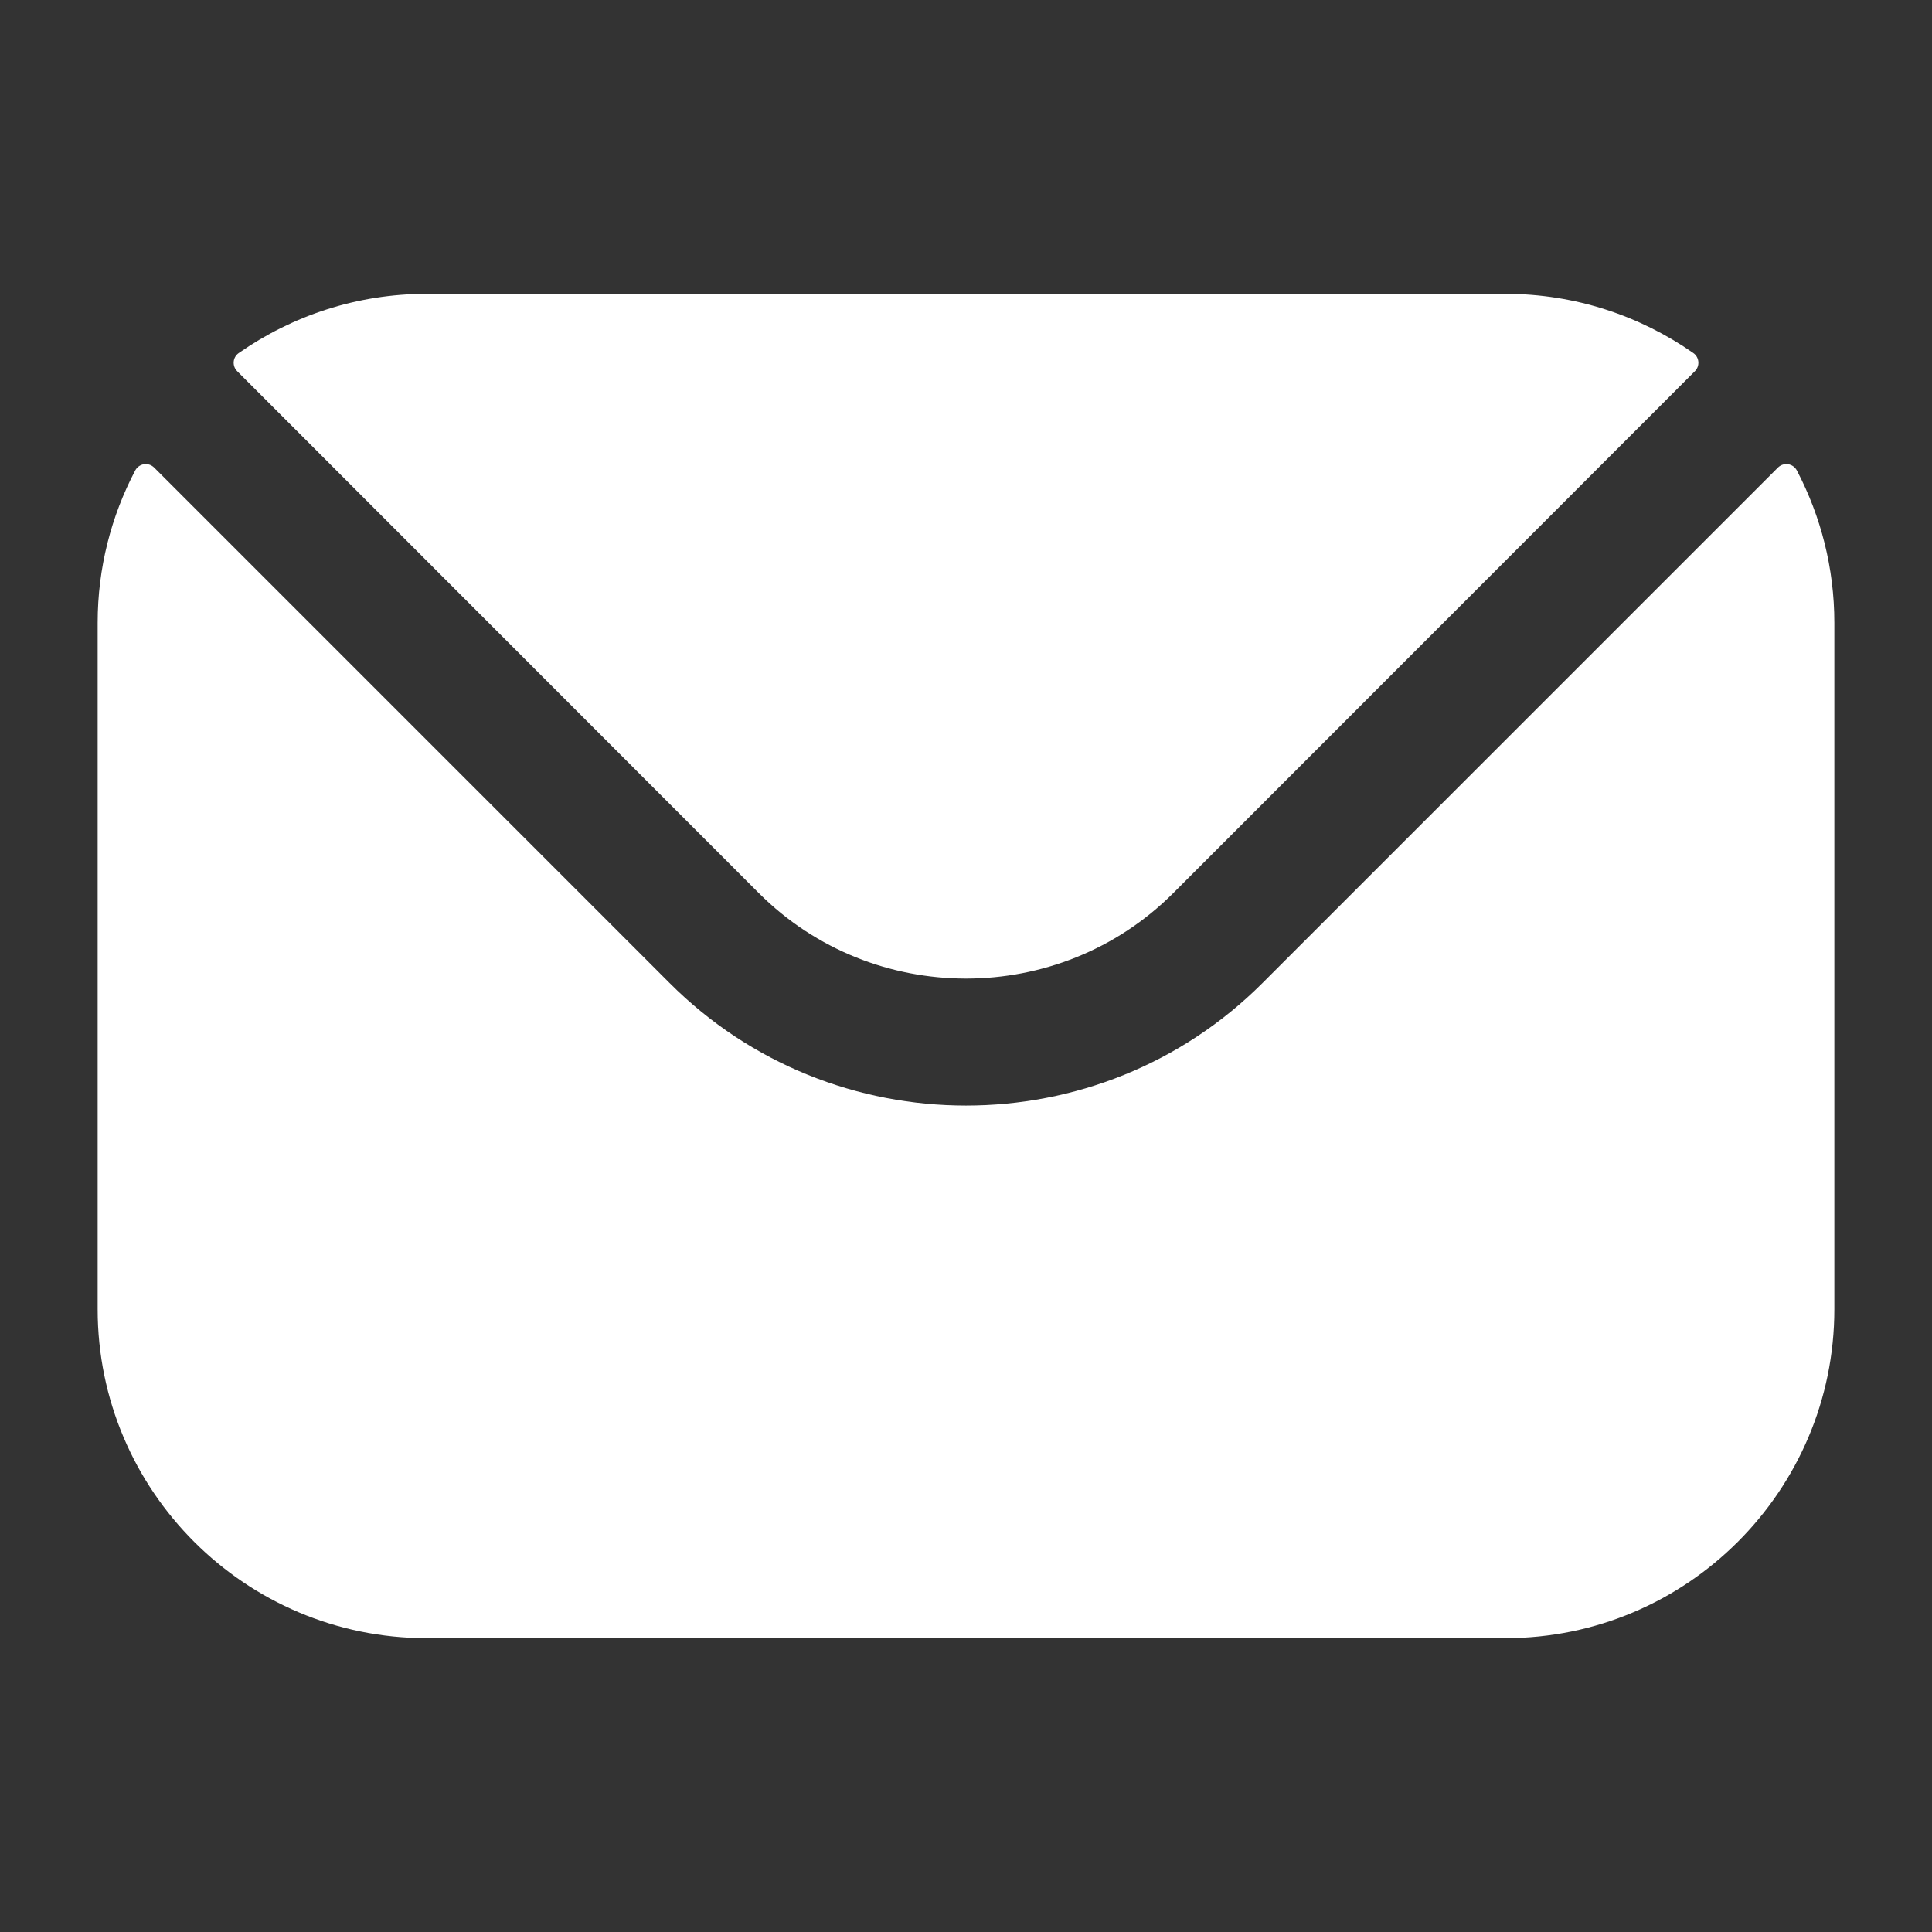 <svg width="22" height="22" viewBox="0 0 22 22" fill="none" xmlns="http://www.w3.org/2000/svg">
<rect x="0" y="0" width="22" height="22" fill="#333333" stroke="none"/>
<path fill-rule="evenodd" clip-rule="evenodd" d="M2.701 4.227L8.644 10.173C9.94 11.466 12.059 11.467 13.357 10.173L19.3 4.227C19.36 4.167 19.351 4.068 19.282 4.02C18.676 3.597 17.938 3.346 17.143 3.346H4.857C4.063 3.346 3.325 3.597 2.719 4.02C2.649 4.068 2.641 4.167 2.701 4.227ZM1.112 7.091C1.112 6.466 1.267 5.876 1.54 5.357C1.583 5.276 1.691 5.26 1.756 5.325L7.624 11.193C9.482 13.054 12.517 13.055 14.377 11.193L20.245 5.325C20.31 5.26 20.418 5.276 20.461 5.357C20.733 5.876 20.888 6.466 20.888 7.091V14.909C20.888 16.975 19.207 18.654 17.143 18.654H4.857C2.793 18.654 1.112 16.975 1.112 14.909V7.091Z" fill="white"/>
</svg>
